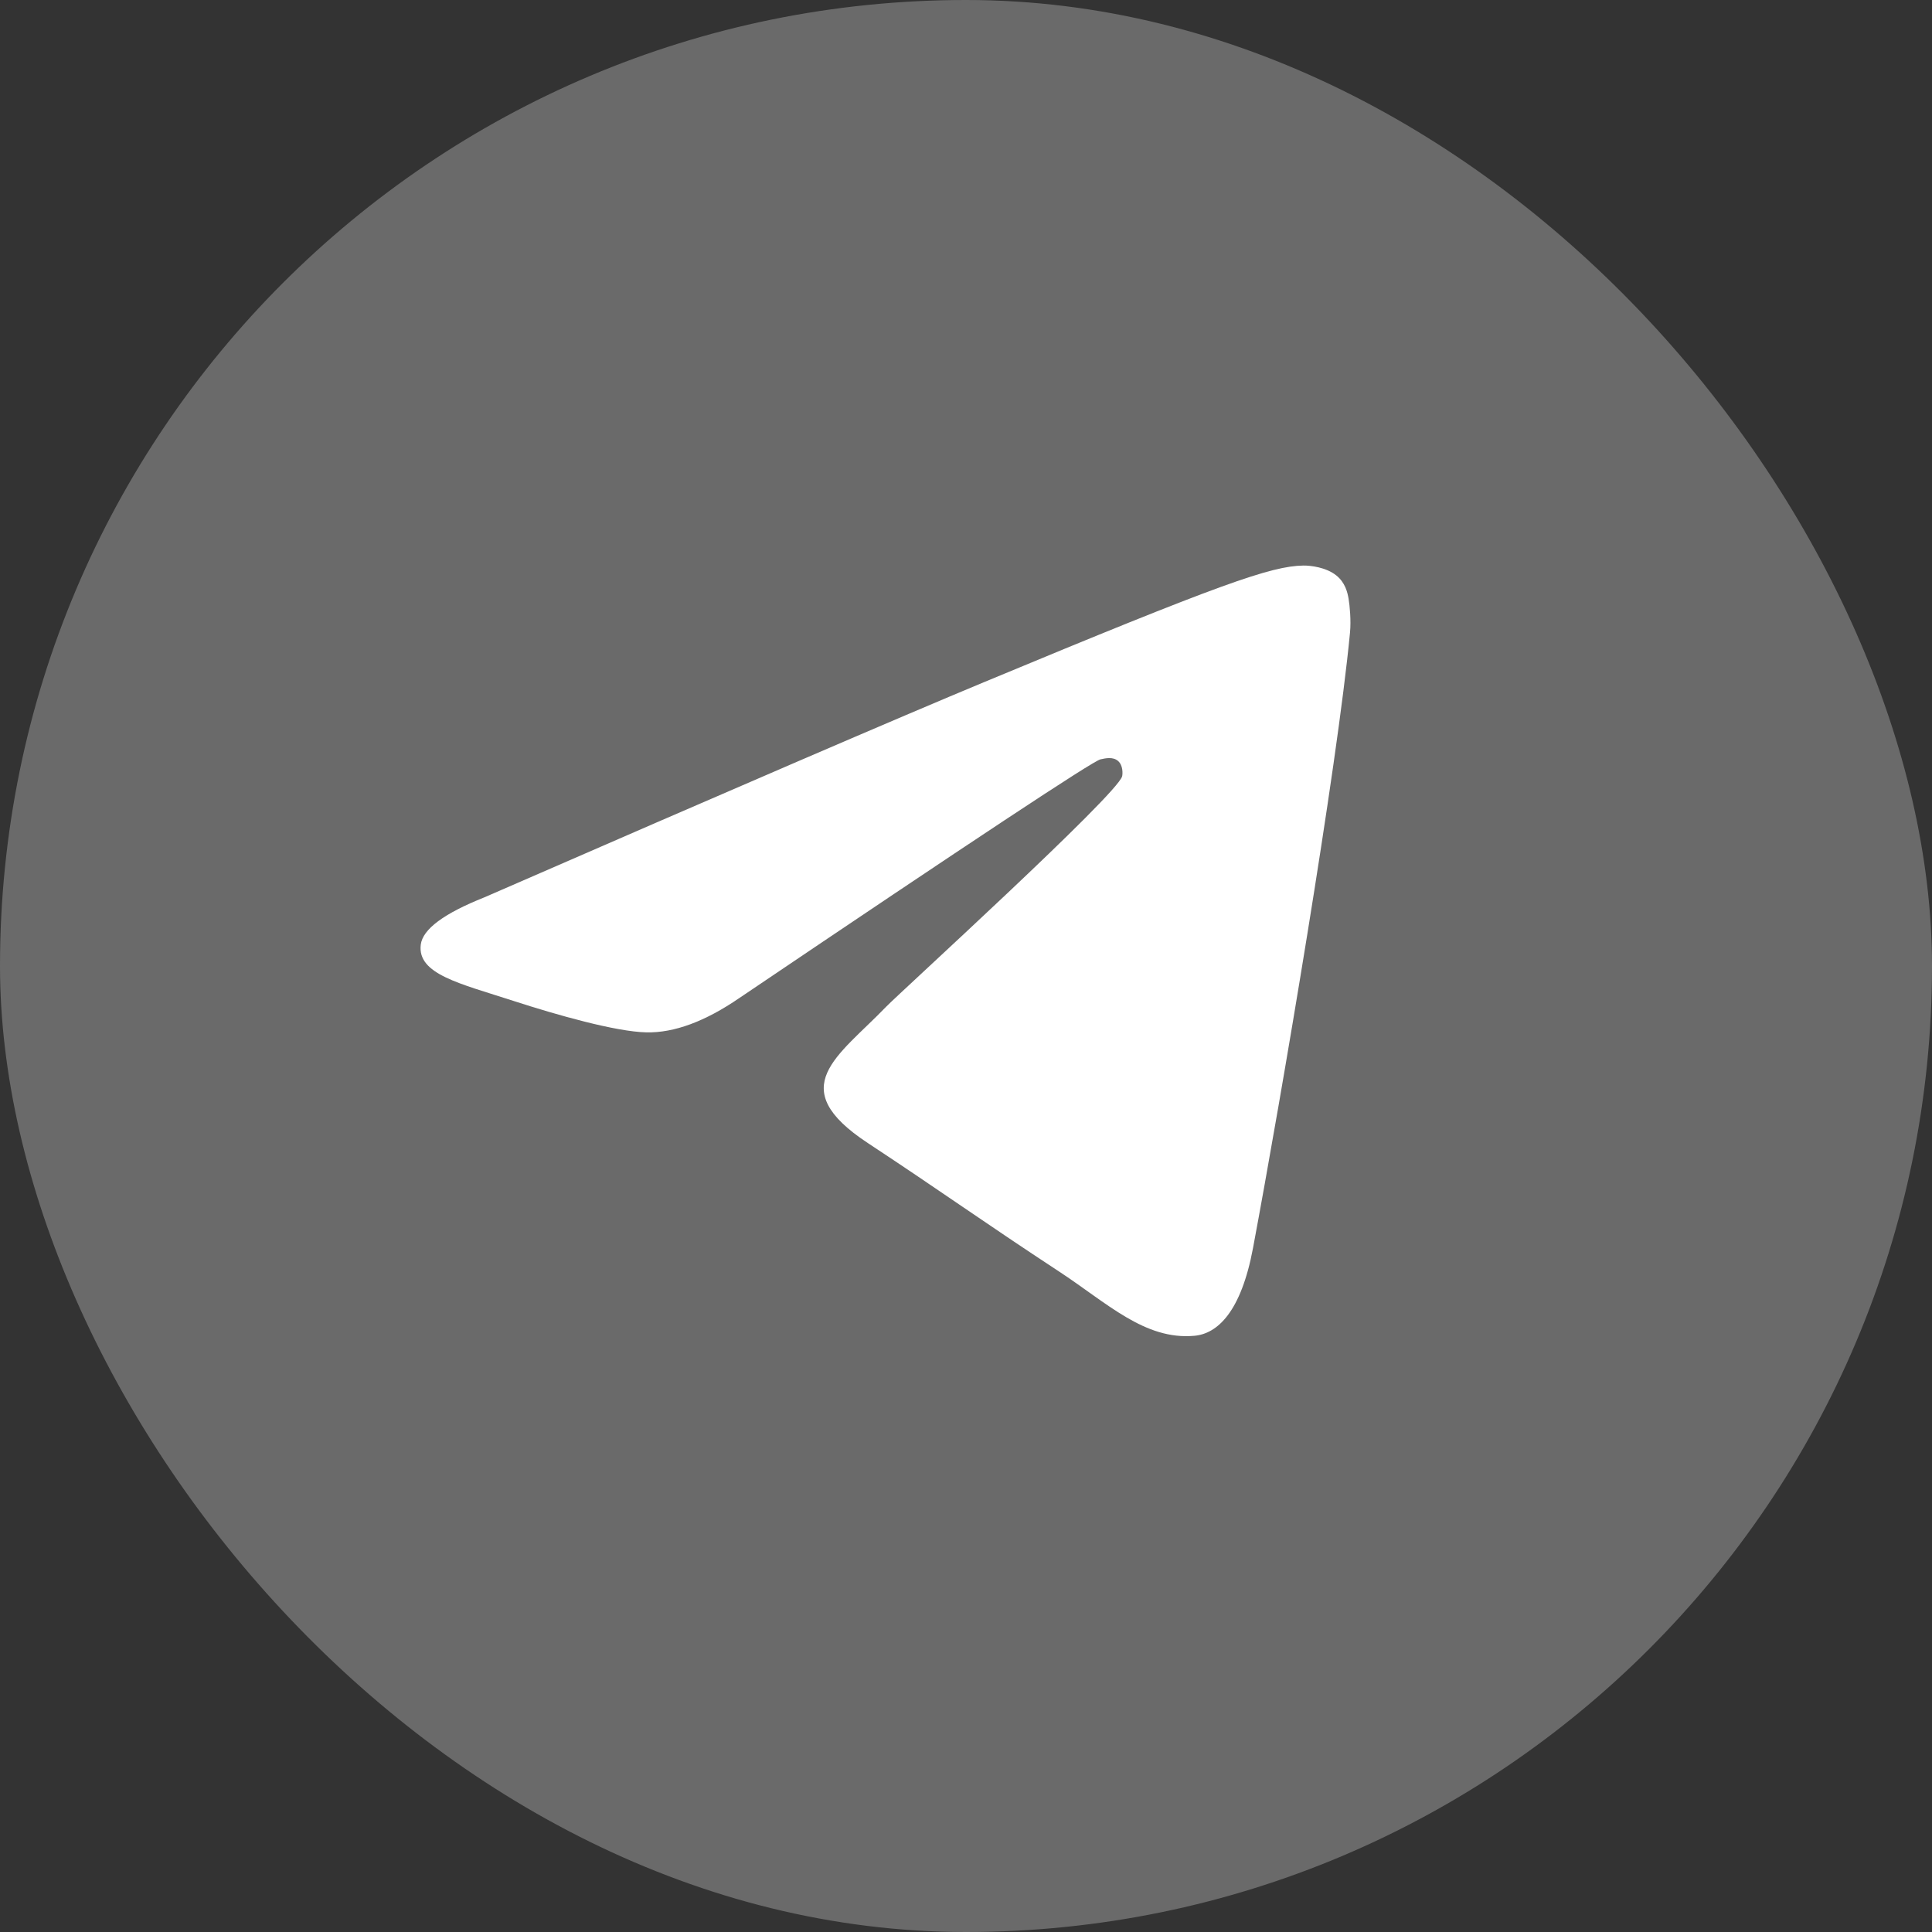 <svg width="48" height="48" viewBox="0 0 48 48" fill="none" xmlns="http://www.w3.org/2000/svg">
<rect x="0" y="0" width="48" height="48" fill="#333333" stroke="none"/>
<rect width="48" height="48" rx="24" fill="#6A6A6A"/>
<path fill-rule="evenodd" clip-rule="evenodd" d="M12.037 22.293C18.238 19.591 22.374 17.81 24.443 16.95C30.351 14.492 31.578 14.066 32.378 14.051C32.554 14.048 32.948 14.092 33.203 14.299C33.418 14.473 33.477 14.709 33.505 14.875C33.534 15.04 33.569 15.418 33.541 15.712C33.221 19.076 31.836 27.239 31.131 31.006C30.833 32.6 30.245 33.135 29.677 33.187C28.442 33.301 27.504 32.371 26.307 31.587C24.435 30.359 23.377 29.595 21.56 28.398C19.459 27.014 20.821 26.253 22.018 25.01C22.331 24.684 27.774 19.733 27.88 19.284C27.893 19.228 27.905 19.019 27.78 18.908C27.656 18.798 27.473 18.836 27.34 18.866C27.152 18.908 24.161 20.885 18.367 24.797C17.518 25.379 16.749 25.663 16.06 25.649C15.3 25.632 13.839 25.219 12.753 24.866C11.421 24.433 10.362 24.204 10.454 23.469C10.502 23.085 11.03 22.694 12.037 22.293Z" fill="white"/>
</svg>
